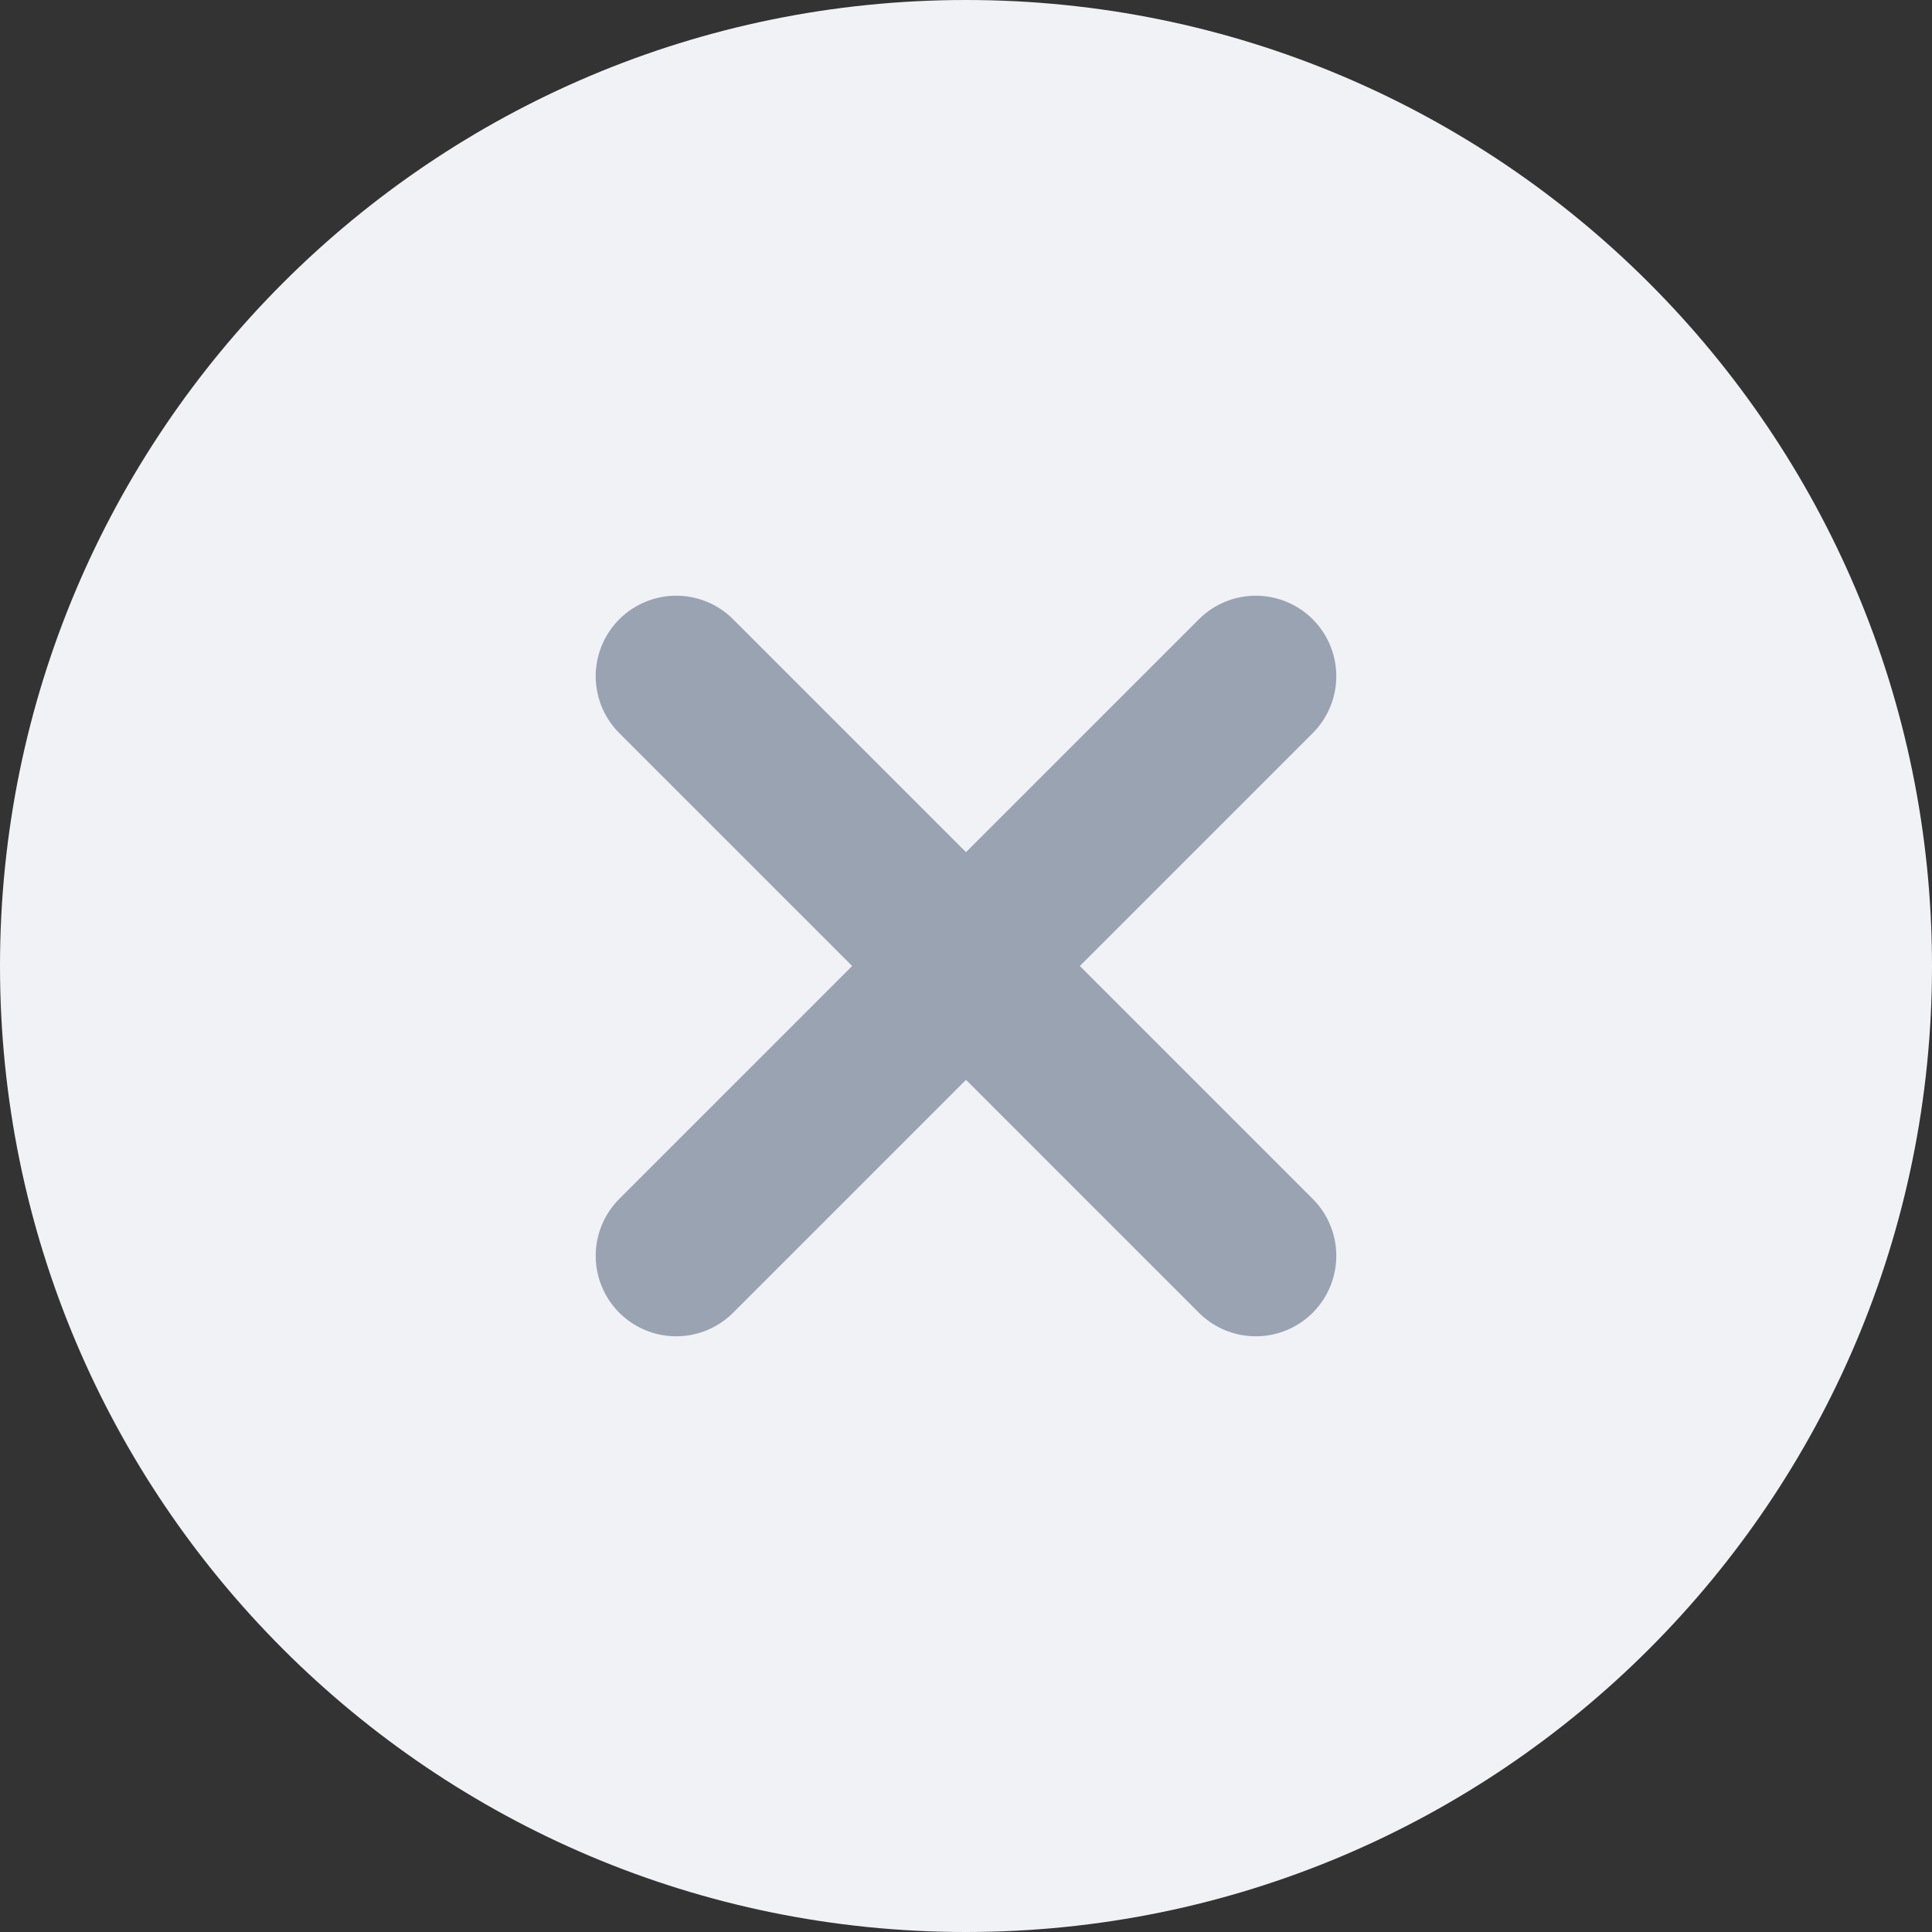 <svg width="24" height="24" viewBox="0 0 24 24" fill="none" xmlns="http://www.w3.org/2000/svg">
<rect x="0" y="0" width="24" height="24" fill="#333333" stroke="none"/>
<path fill-rule="evenodd" clip-rule="evenodd" d="M12 24C18.627 24 24 18.627 24 12C24 5.373 18.627 0 12 0C5.373 0 0 5.373 0 12C0 18.627 5.373 24 12 24Z" fill="#F1F2F6"/>
<path d="M15.6 8.4L8.4 15.6" stroke="#9AA3B2" stroke-width="2" stroke-linecap="round" stroke-linejoin="round"/>
<path d="M8.4 8.4L15.6 15.6" stroke="#9AA3B2" stroke-width="2" stroke-linecap="round" stroke-linejoin="round"/>
</svg>
